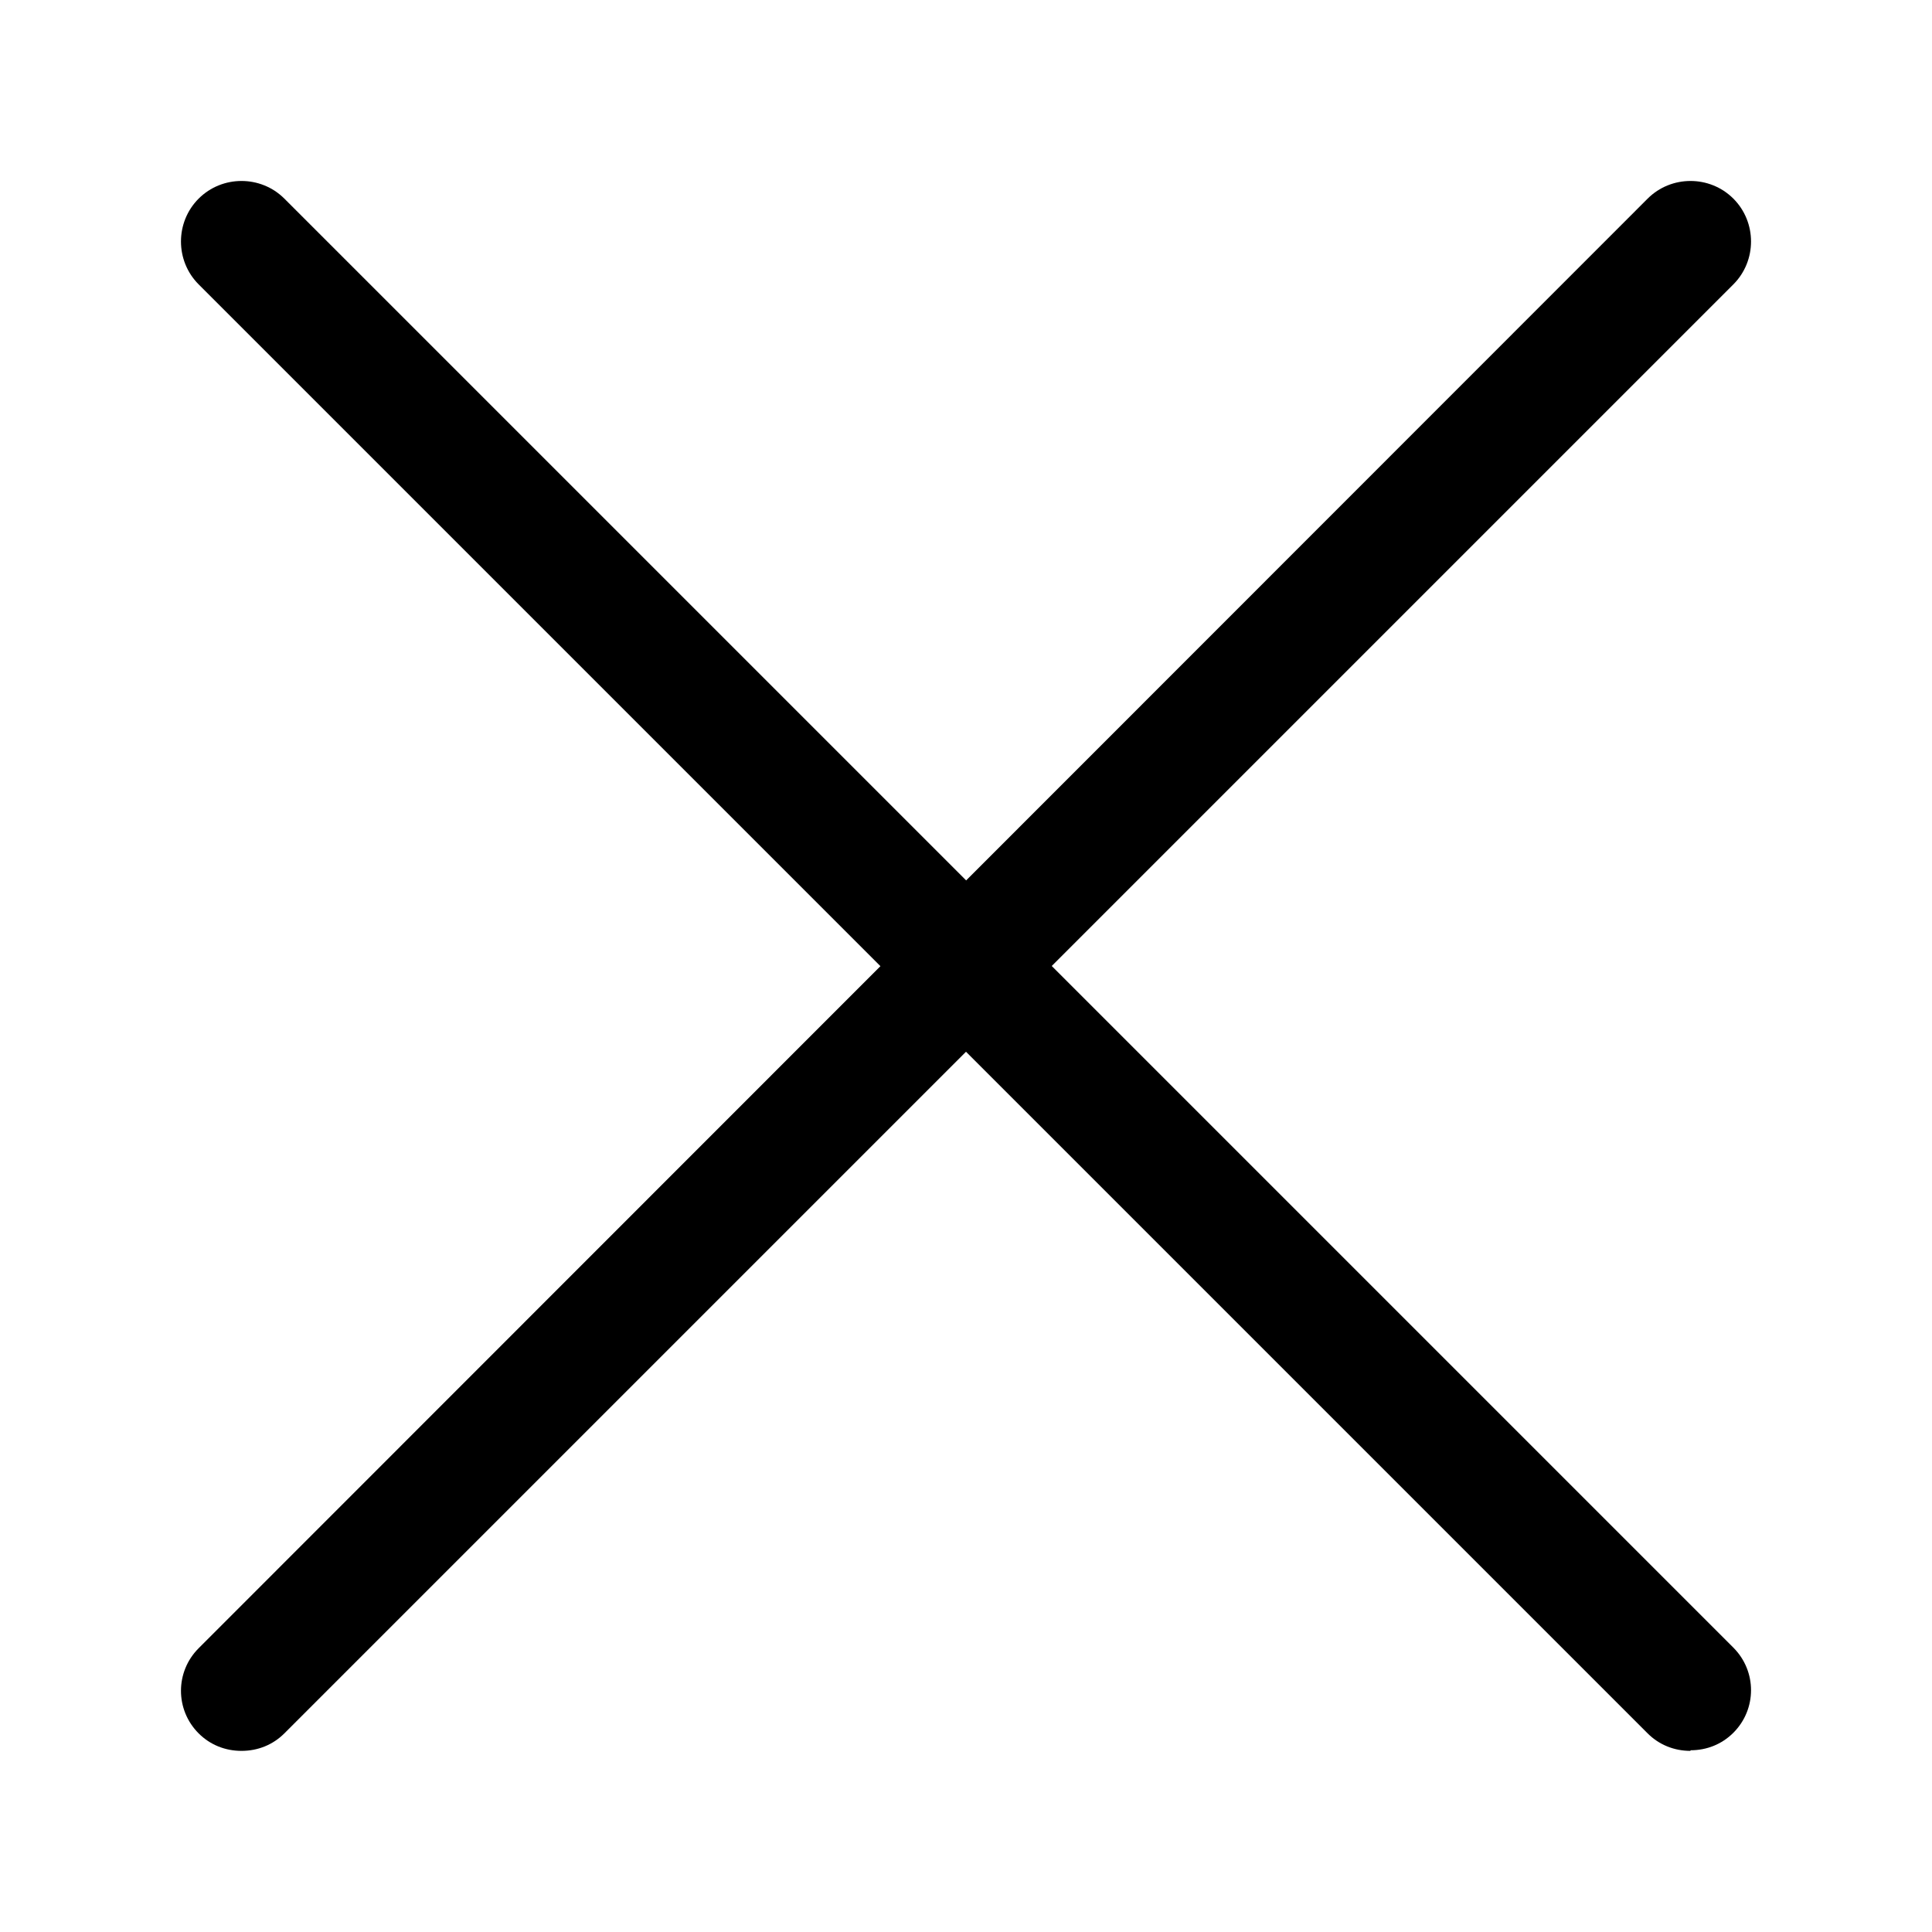 <?xml version="1.0" encoding="UTF-8"?>
<svg id="Layer_1" data-name="Layer 1" xmlns="http://www.w3.org/2000/svg" viewBox="0 0 32 32">
  <g id="Layer_2" data-name="Layer 2">
    <path d="M4,29c-.27,0-.52-.1-.71-.29-.39-.39-.39-1.02,0-1.41,0,0,0,0,0,0L27.29,3.29c.39-.39,1.03-.39,1.42,0s.39,1.03,0,1.42L4.71,28.71c-.19,.19-.44,.29-.71,.29Z"/>
    <path d="M28,29c-.27,0-.52-.1-.71-.29L3.29,4.71c-.39-.39-.39-1.03,0-1.42s1.03-.39,1.42,0L28.71,27.29c.39,.39,.39,1.02,0,1.41,0,0,0,0,0,0-.19,.19-.44,.29-.71,.29Z"/>
  </g>
</svg>
